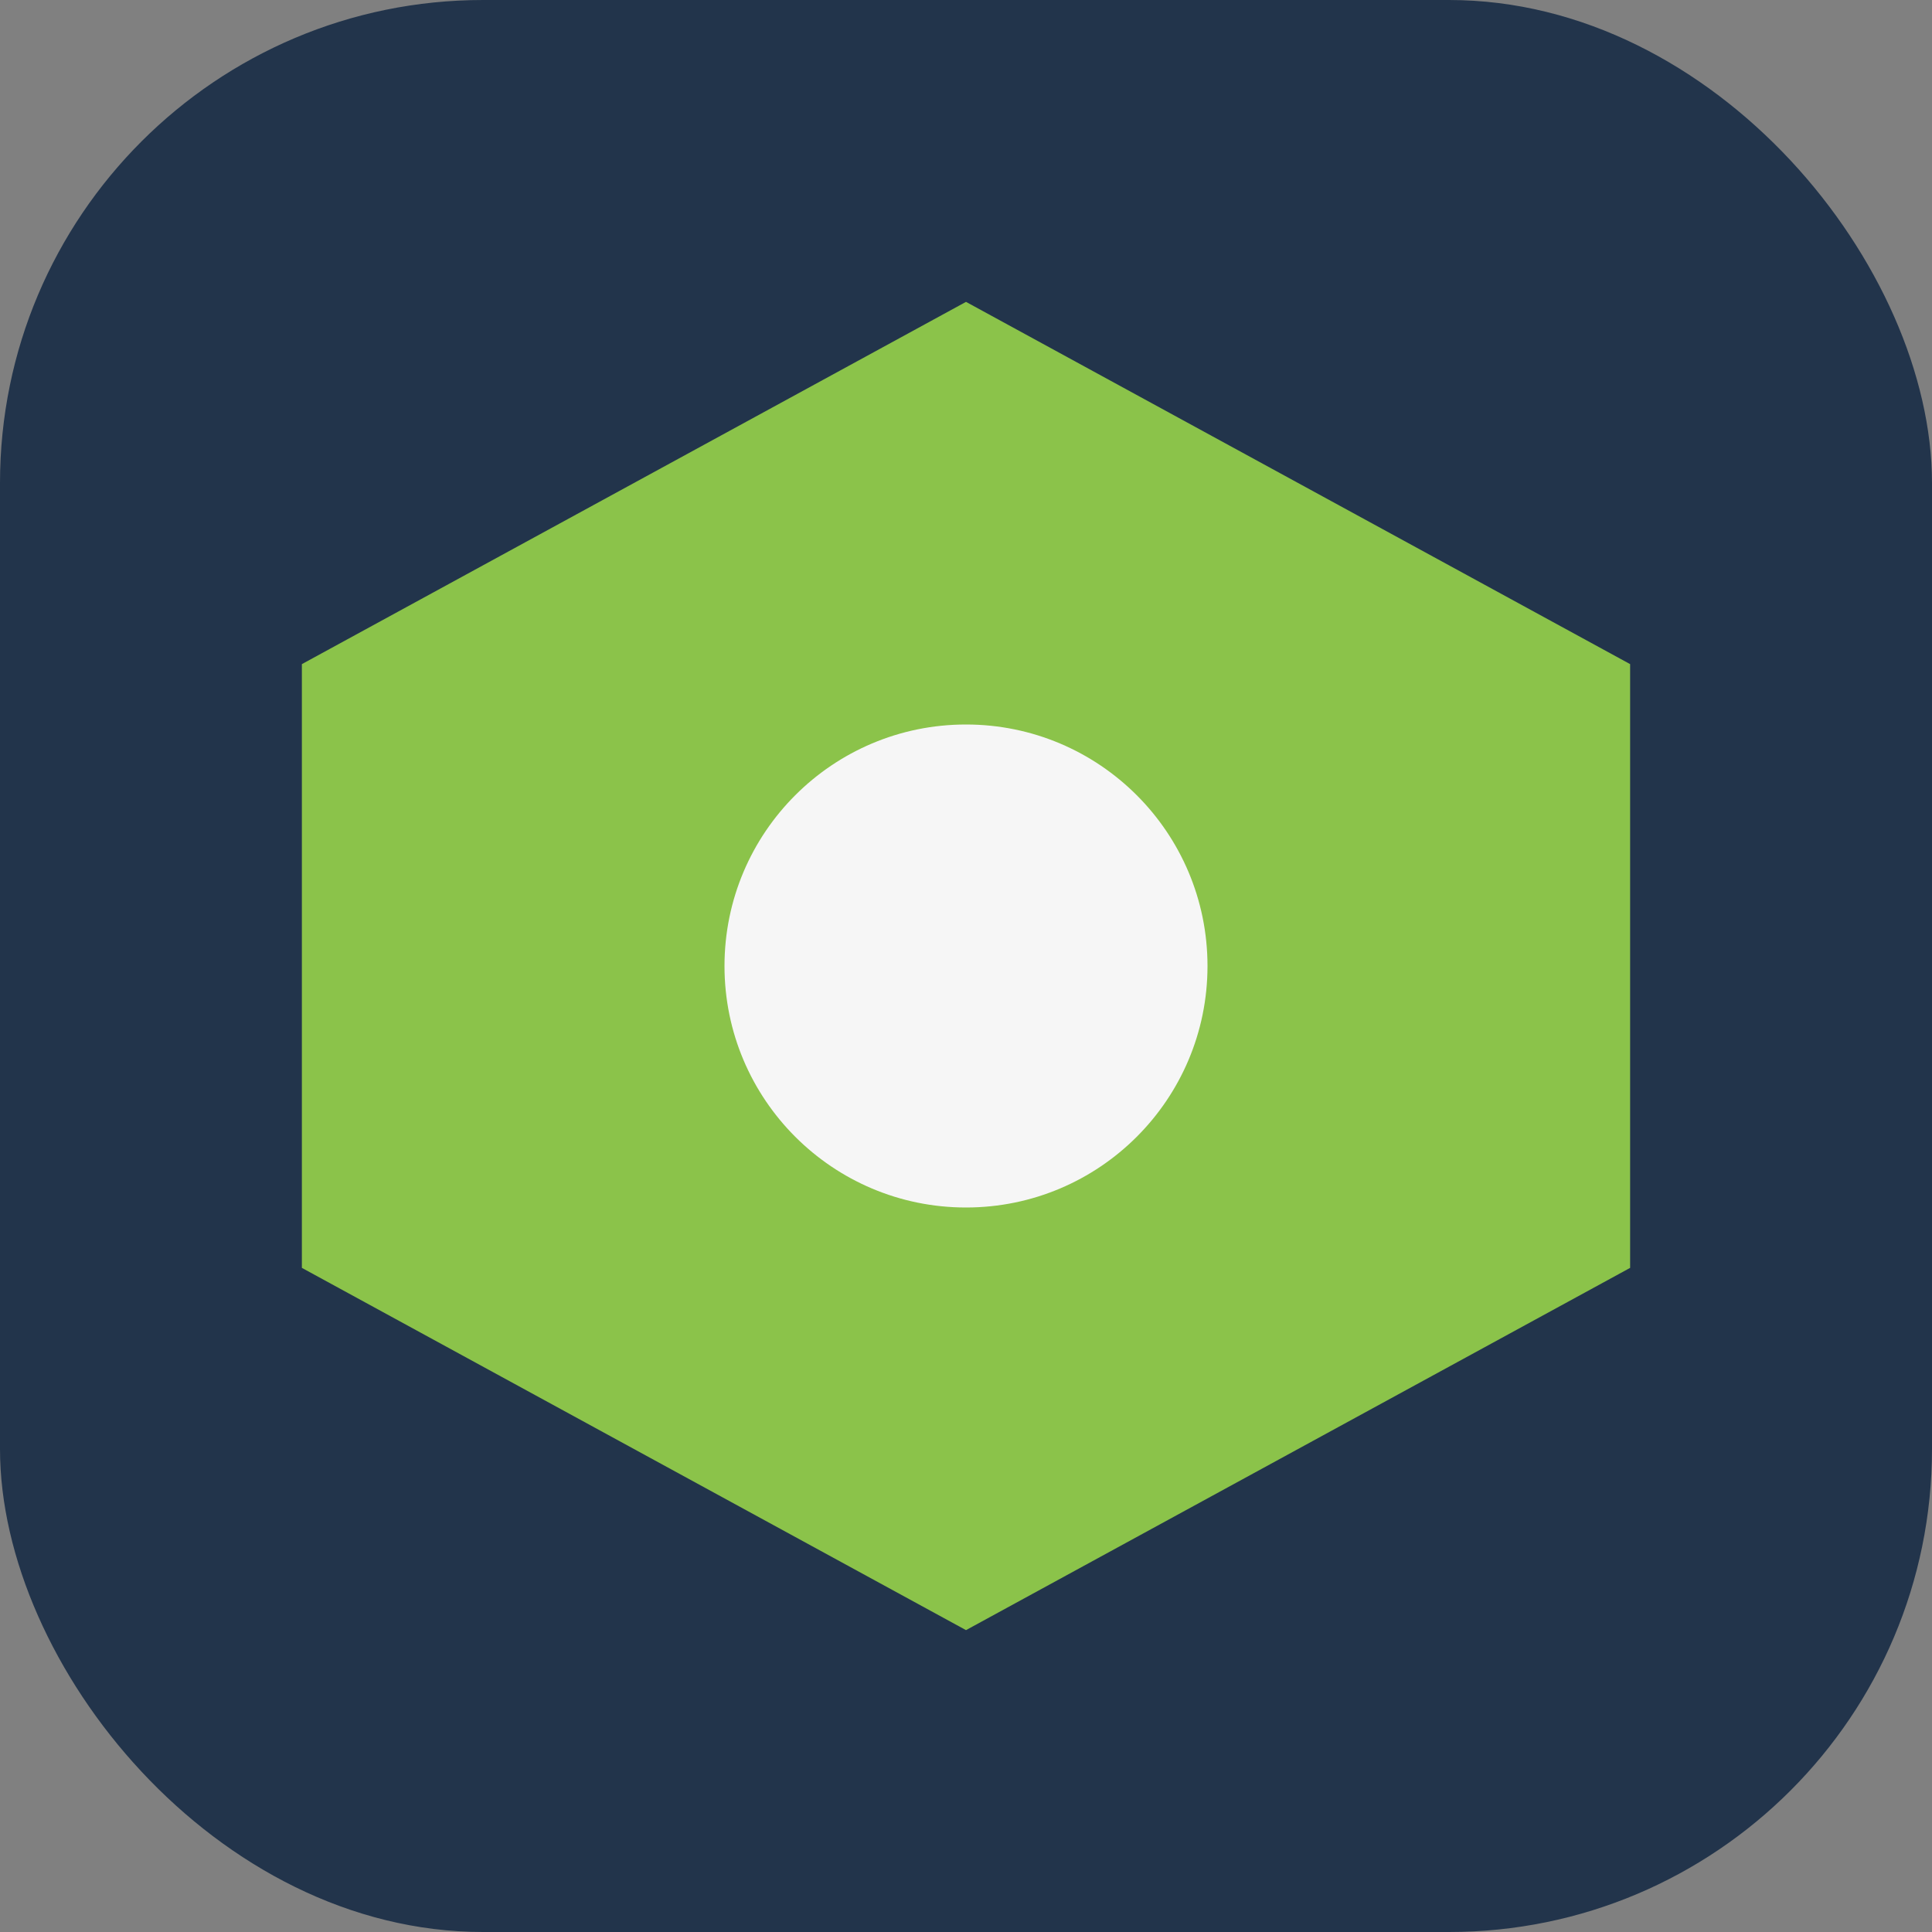 <?xml version="1.0" encoding="UTF-8"?>
<svg xmlns="http://www.w3.org/2000/svg" width="32" height="32" viewBox="0 0 32 32"><rect x="0" y="0" width="32" height="32" fill="#808080" stroke="none"/><rect width="32" height="32" rx="8" fill="#22344B"/><polygon points="16,5 27,11 27,21 16,27 5,21 5,11" fill="#8BC34A"/><circle cx="16" cy="16" r="4" fill="#F6F6F6"/></svg>
